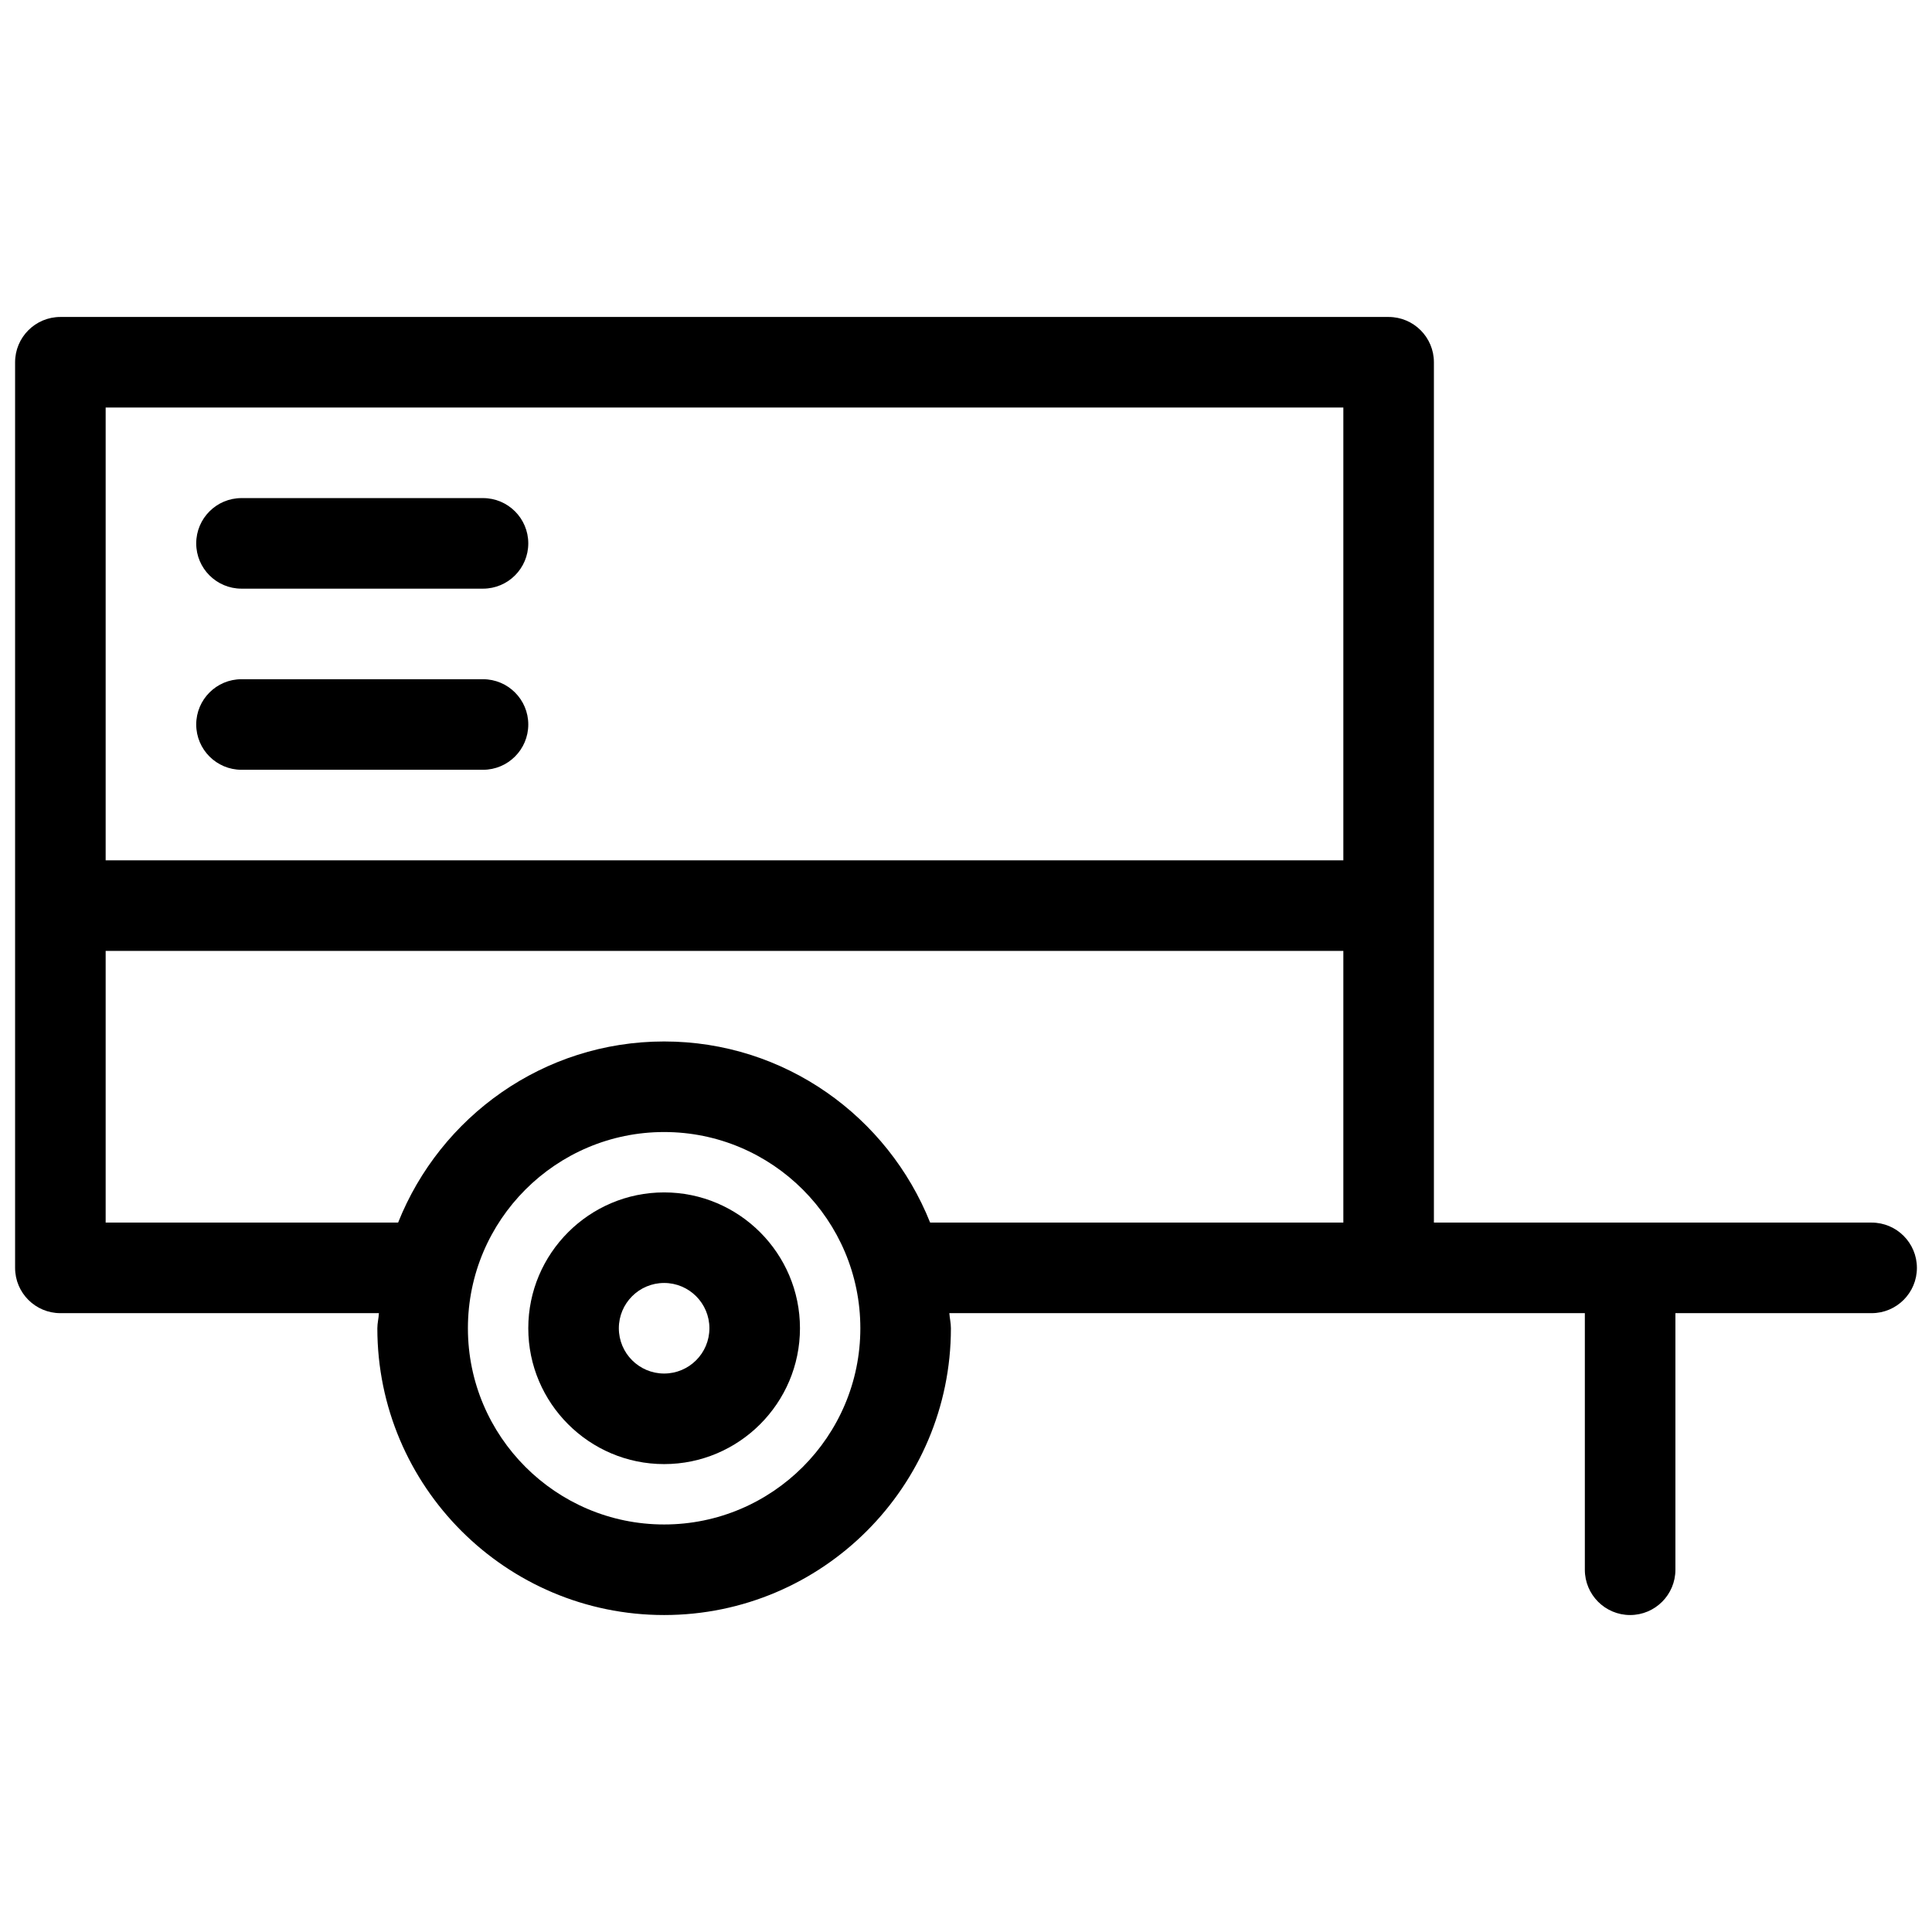 <svg xmlns="http://www.w3.org/2000/svg" id="Слой_1" viewBox="0 0 16 16"><g fill="rgb(0,0,0)"><path d="m5.5 9.875c-.62 0-1.125.505-1.125 1.125s.505 1.125 1.125 1.125 1.125-.505 1.125-1.125-.505-1.125-1.125-1.125zm0 1.5c-.207 0-.375-.168-.375-.375s.168-.375.375-.375.375.168.375.375-.168.375-.375.375z"/><path d="m15.5 10.125h-3.625v-7.125c0-.207-.168-.375-.375-.375h-11c-.207 0-.375.168-.375.375v7.5c0 .207.168.375.375.375h2.638c-.002.042-.013.082-.013.125 0 1.31 1.065 2.375 2.375 2.375s2.375-1.065 2.375-2.375c0-.043-.01-.083-.013-.125h5.263v2.125c0 .207.168.375.375.375s.375-.168.375-.375v-2.125h1.625c.207 0 .375-.168.375-.375s-.168-.375-.375-.375zm-4.375-6.75v3.75h-10.25v-3.75zm-5.625 9.25c-.896 0-1.625-.729-1.625-1.625s.729-1.625 1.625-1.625 1.625.729 1.625 1.625-.729 1.625-1.625 1.625zm0-4c-1 0-1.854.623-2.203 1.5h-2.422v-2.25h10.25v2.25h-3.422c-.35-.877-1.203-1.5-2.203-1.5z"/><path d="m2 4.875h2c.207 0 .375-.168.375-.375s-.168-.375-.375-.375h-2c-.207 0-.375.168-.375.375s.168.375.375.375z"/><path d="m2 6.375h2c.207 0 .375-.168.375-.375s-.168-.375-.375-.375h-2c-.207 0-.375.168-.375.375s.168.375.375.375z"/></g></svg>